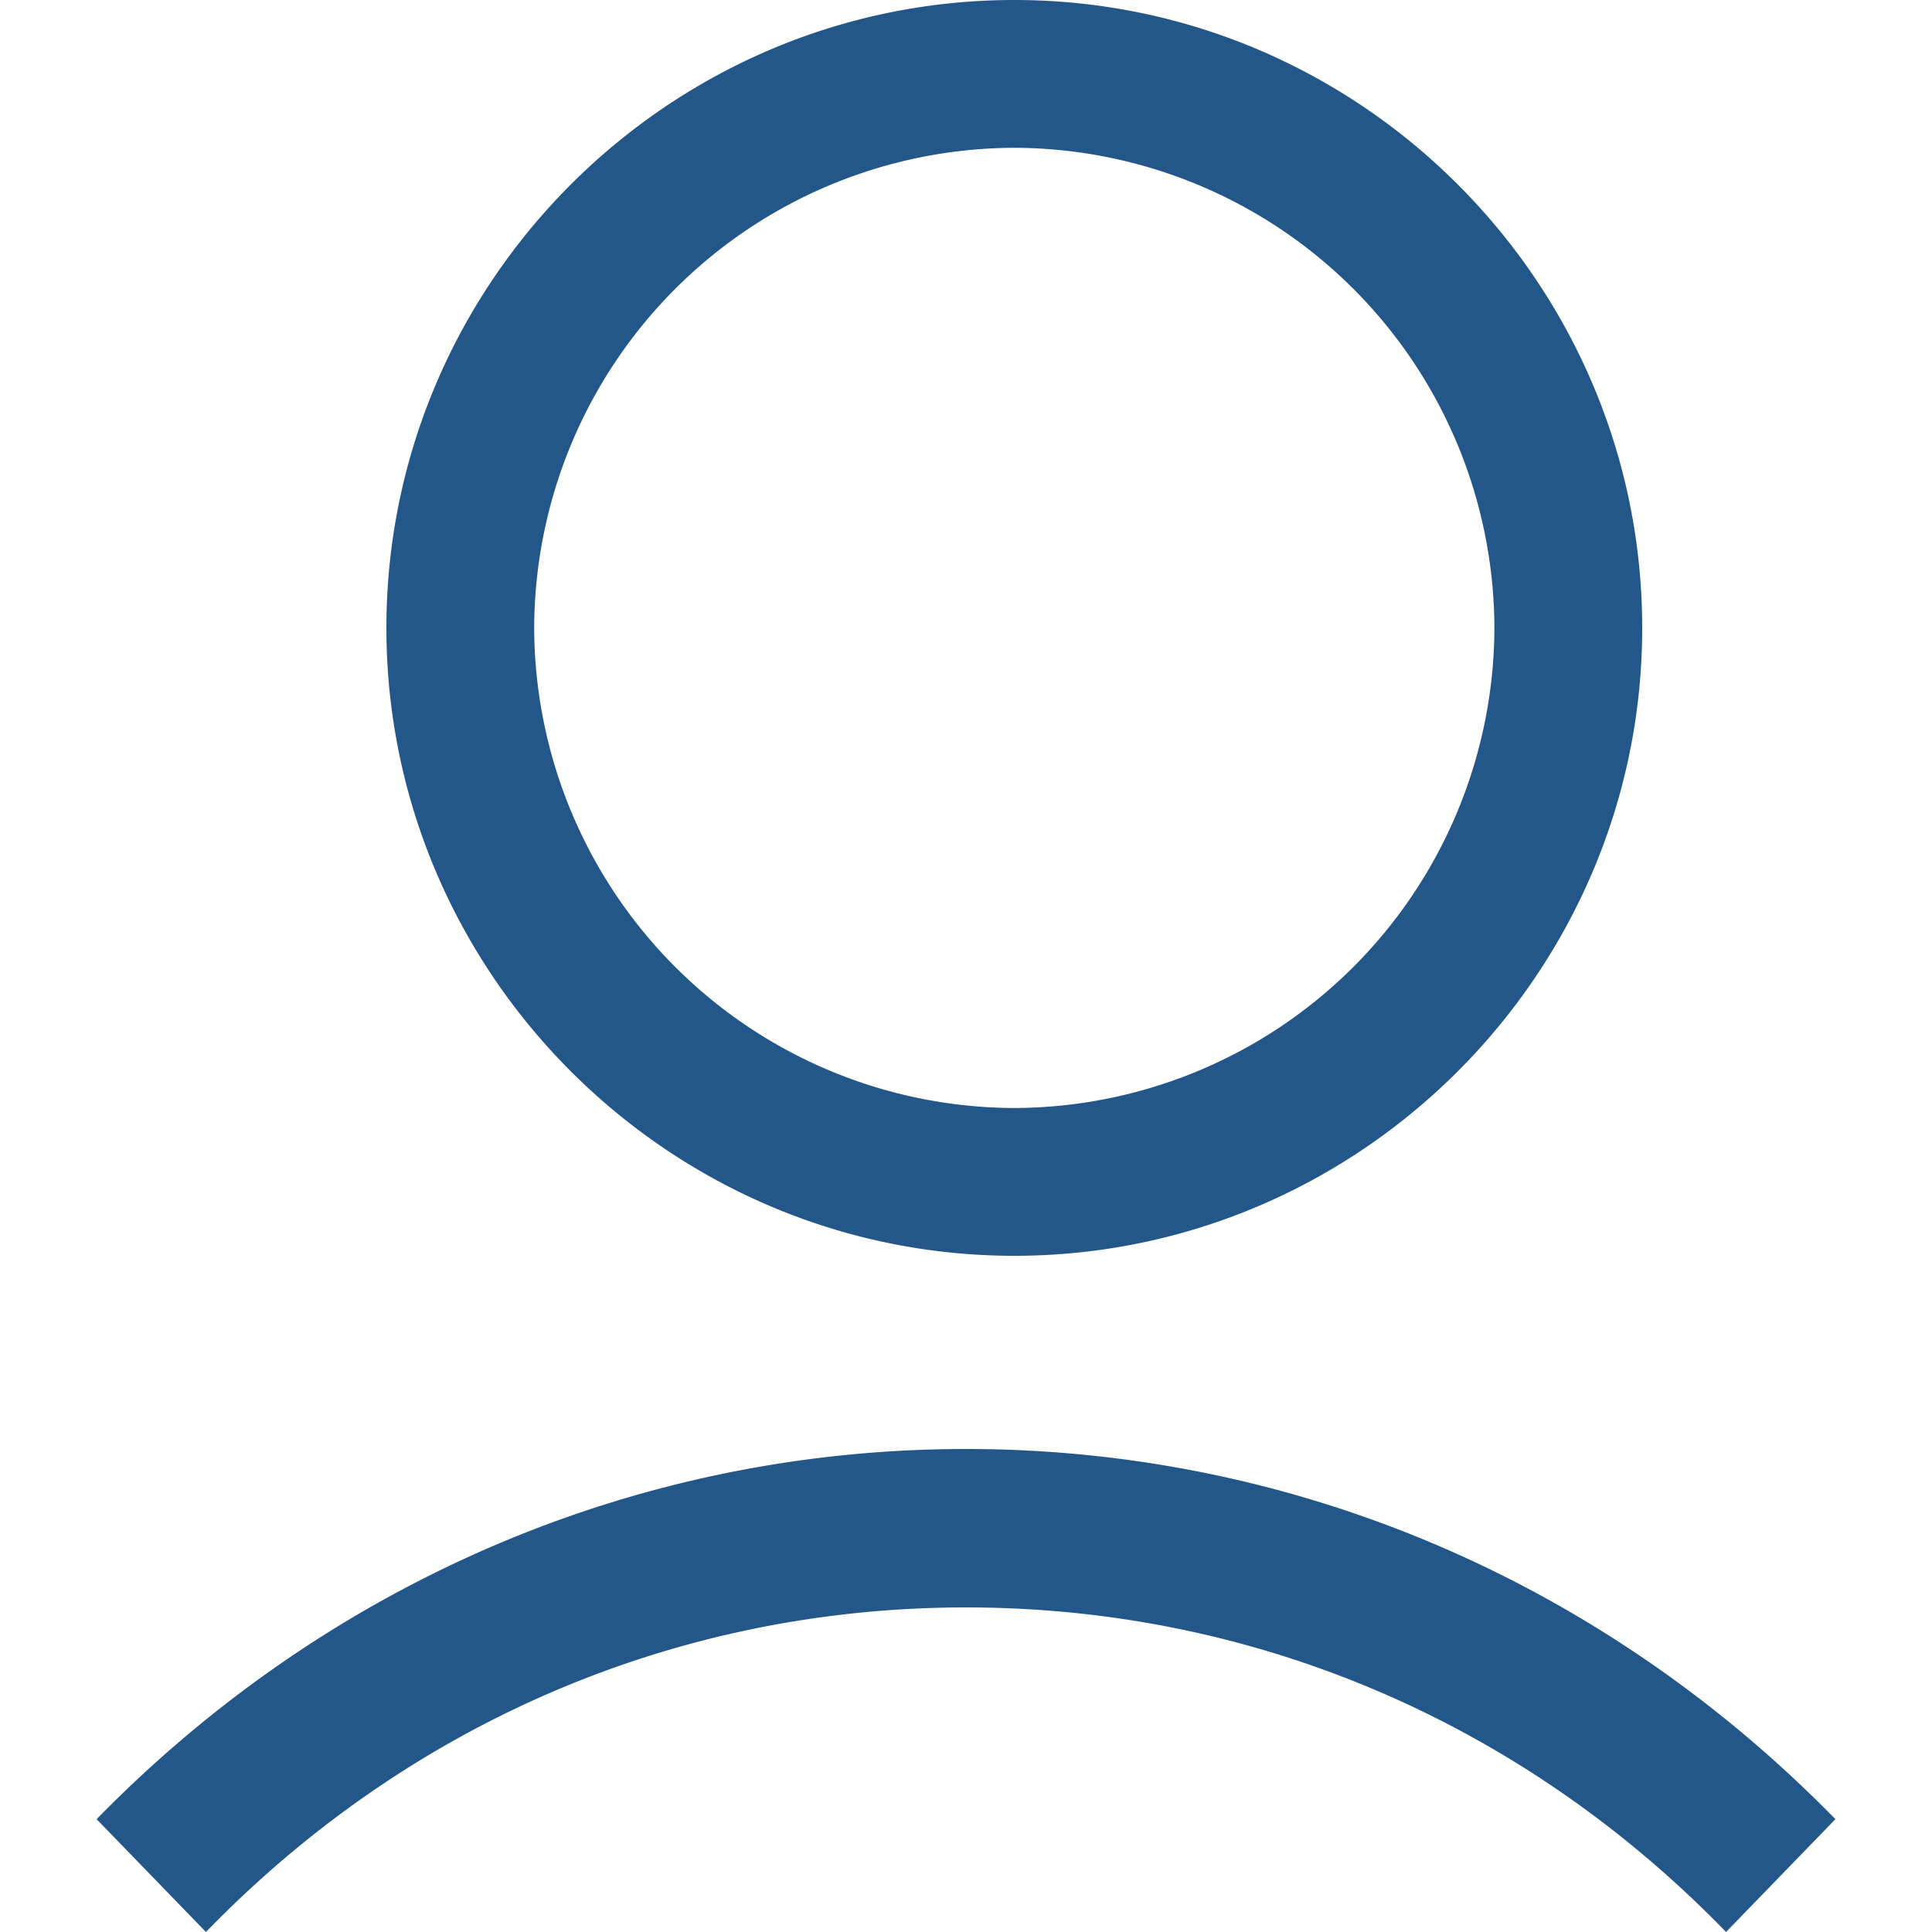 <svg width="20" height="20" viewBox="0 0 20 20" xmlns="http://www.w3.org/2000/svg">
    <g fill="#235789" fill-rule="nonzero">
        <path d="M4 6.5c0 3.575 2.925 6.5 6.5 6.5S17 10.075 17 6.5 14.075 0 10.5 0 4 2.925 4 6.5zm11.47 0a4.985 4.985 0 0 1-4.97 4.97A4.985 4.985 0 0 1 5.53 6.5a4.985 4.985 0 0 1 4.97-4.97 4.985 4.985 0 0 1 4.97 4.97zM2.132 20C4.238 17.828 7.02 16.64 10 16.64c2.98 0 5.762 1.188 7.868 3.36L19 18.832C16.596 16.373 13.397 15 10 15c-3.397 0-6.596 1.373-9 3.832L2.132 20z"/>
    </g>
</svg>
